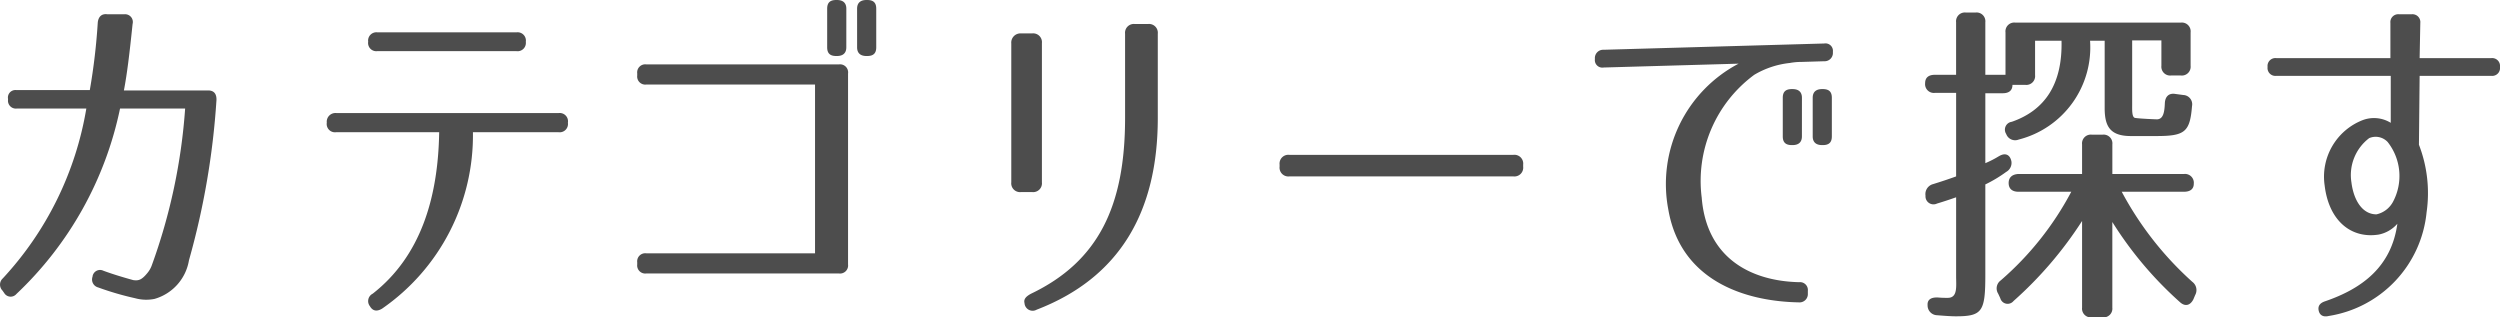 <svg id="レイヤー_1" data-name="レイヤー 1" xmlns="http://www.w3.org/2000/svg" viewBox="0 0 122.127 15.502"><path d="M10.573 4.912a37.587 37.587 0 0 1-1.342 7.803 2.362 2.362 0 0 1-1.684 1.887 2.05 2.05 0 0 1-.951-.035 14.336 14.336 0 0 1-1.802-.526.4.4 0 0 1-.272-.527v-.017a.37.37 0 0 1 .527-.272c.459.17.969.323 1.462.459.255.034.407 0 .697-.357a1.235 1.235 0 0 0 .204-.357 28.126 28.126 0 0 0 1.632-7.667h-3.18A17.286 17.286 0 0 1 .8 14.363a.367.367 0 0 1-.595-.05l-.085-.12a.411.411 0 0 1 .017-.594 16.088 16.088 0 0 0 4.08-8.296h-3.4a.385.385 0 0 1-.425-.425v-.05A.366.366 0 0 1 .8 4.401h3.587a30.259 30.259 0 0 0 .39-3.314c.035-.272.188-.425.46-.391h.85a.379.379 0 0 1 .39.476c-.152 1.478-.271 2.448-.424 3.246h4.113c.29 0 .425.17.408.493zm17.17 1.071V6a.406.406 0 0 1-.459.459h-4.181a10.293 10.293 0 0 1-4.437 8.618c-.255.153-.459.12-.595-.118a.405.405 0 0 1 .136-.612c2.329-1.82 3.196-4.658 3.247-7.888h-5.032A.405.405 0 0 1 15.963 6v-.017a.425.425 0 0 1 .476-.459h10.845a.406.406 0 0 1 .46.46zM25.686 2.04a.406.406 0 0 1-.459.459h-6.8a.4.4 0 0 1-.441-.46.405.405 0 0 1 .459-.458h6.782a.405.405 0 0 1 .46.459zm15.742 1.546v9.332a.395.395 0 0 1-.442.442H31.57a.395.395 0 0 1-.441-.442v-.102a.395.395 0 0 1 .441-.442h8.245V4.13H31.57a.395.395 0 0 1-.441-.442v-.102a.395.395 0 0 1 .441-.441h9.417a.395.395 0 0 1 .442.441zm-.085-1.274c0 .289-.17.424-.459.424h-.034c-.306 0-.442-.135-.442-.424V.425c0-.29.136-.425.442-.425h.034c.29 0 .46.136.46.425zm1.462 0c0 .289-.136.424-.442.424h-.034c-.289 0-.459-.135-.459-.424V.425c0-.29.17-.425.46-.425h.033c.306 0 .442.136.442.425zm8.093-.205v6.8a.43.43 0 0 1-.476.476h-.543a.43.43 0 0 1-.477-.476V2.125a.45.45 0 0 1 .476-.493h.544a.43.43 0 0 1 .476.475zm-.255 13.021a.398.398 0 0 1-.595-.322c-.05-.188.068-.324.323-.46 3.298-1.58 4.59-4.3 4.59-8.584V1.648a.43.43 0 0 1 .476-.475h.646a.43.43 0 0 1 .476.475v4.114c0 4.573-1.853 7.802-5.916 9.366zM74.408 8.04v.102a.43.43 0 0 1-.476.476H62.985a.43.43 0 0 1-.476-.476V8.04a.43.43 0 0 1 .476-.476h10.947a.43.43 0 0 1 .476.476zm15.13-5.507v.017a.406.406 0 0 1-.425.442l-1.105.033a3.158 3.158 0 0 0-.577.052 4.276 4.276 0 0 0-1.734.577 6.44 6.44 0 0 0-2.567 6c.238 2.992 2.448 4.08 4.76 4.131a.385.385 0 0 1 .425.425v.137a.406.406 0 0 1-.442.424c-2.686-.05-5.78-1.087-6.375-4.538a6.64 6.64 0 0 1 3.434-7.123l-6.595.188a.366.366 0 0 1-.425-.408v-.017a.406.406 0 0 1 .425-.442l10.776-.306a.365.365 0 0 1 .425.408zm-1.513 4.13c0 .29-.17.425-.459.425h-.033c-.306 0-.443-.136-.443-.425V4.776c0-.289.137-.424.443-.424h.033c.29 0 .46.135.46.424zm1.462 0c0 .29-.136.425-.442.425h-.034c-.289 0-.459-.136-.459-.425V4.776c0-.289.17-.424.46-.424h.033c.306 0 .442.135.442.424zm8.162.969c.305-.187.543-.085.611.255a.502.502 0 0 1-.255.51 6.465 6.465 0 0 1-1.02.612v4.403c0 1.801-.136 2.04-1.444 2.04-.187 0-.476-.017-.901-.052a.479.479 0 0 1-.476-.493c-.017-.271.17-.39.51-.374a4.76 4.76 0 0 0 .476.017c.493 0 .408-.56.408-1.07V9.638c-.29.102-.595.204-.935.306a.391.391 0 0 1-.561-.374v-.017a.504.504 0 0 1 .374-.56c.39-.12.748-.24 1.122-.375v-4.08H94.52a.43.43 0 0 1-.476-.475c0-.272.17-.409.476-.409h1.037V1.088a.43.43 0 0 1 .475-.476h.476a.43.43 0 0 1 .477.476v2.566h.985V1.581a.43.43 0 0 1 .476-.477h8.092a.43.43 0 0 1 .475.477v1.632a.43.43 0 0 1-.475.475h-.476a.43.43 0 0 1-.476-.475V1.972h-1.428v3.144c0 .273-.017.63.153.646.204.034.986.068 1.07.068.307-.017.357-.374.374-.799.018-.322.205-.493.51-.442l.391.052a.454.454 0 0 1 .426.544c-.102 1.274-.358 1.461-1.751 1.461h-1.242c-1.02 0-1.257-.493-1.274-1.292V1.99h-.714a4.644 4.644 0 0 1-3.485 4.827.464.464 0 0 1-.612-.272.387.387 0 0 1 .272-.595c1.615-.56 2.482-1.836 2.431-3.96h-1.292v1.68a.43.43 0 0 1-.476.476h-.629c0 .272-.17.409-.475.409h-.85v3.416a4.928 4.928 0 0 0 .663-.34zm.475 1.309c0-.272.17-.425.476-.442h3.111V7.054a.43.43 0 0 1 .476-.476h.527a.43.43 0 0 1 .476.476V8.5h3.501a.43.43 0 0 1 .477.476c0 .255-.17.391-.477.391h-3.043a16.065 16.065 0 0 0 3.451 4.403.502.502 0 0 1 .136.646l-.085.203c-.153.306-.408.374-.663.136a18.097 18.097 0 0 1-3.298-3.91v4.182a.43.43 0 0 1-.475.476h-.527a.43.43 0 0 1-.476-.476v-4.232a18.846 18.846 0 0 1-3.349 3.91.371.371 0 0 1-.646-.137l-.102-.22a.48.48 0 0 1 .12-.647 14.97 14.97 0 0 0 3.45-4.334H98.6c-.306 0-.476-.153-.476-.425zm24.003-5.677v.016a.385.385 0 0 1-.425.426h-3.501l-.034 3.365a6.543 6.543 0 0 1 .374 3.298 5.694 5.694 0 0 1-4.777 5.066c-.272.067-.442-.035-.493-.255q-.077-.332.306-.46c1.836-.628 3.247-1.7 3.536-3.79a1.632 1.632 0 0 1-.902.527c-1.36.22-2.447-.68-2.65-2.397a2.964 2.964 0 0 1 1.869-3.196 1.562 1.562 0 0 1 1.36.136V3.706h-5.593a.385.385 0 0 1-.425-.426v-.016a.385.385 0 0 1 .425-.425h5.576V1.122a.385.385 0 0 1 .425-.425h.612a.385.385 0 0 1 .424.425l-.033 1.717h3.501a.385.385 0 0 1 .425.425zm-6.391 3.484a2.264 2.264 0 0 0-.867 2.16c.102.832.51 1.563 1.224 1.563a1.213 1.213 0 0 0 .816-.63 2.68 2.68 0 0 0-.272-2.906.802.802 0 0 0-.901-.187z" fill="#4d4d4d"/></svg>